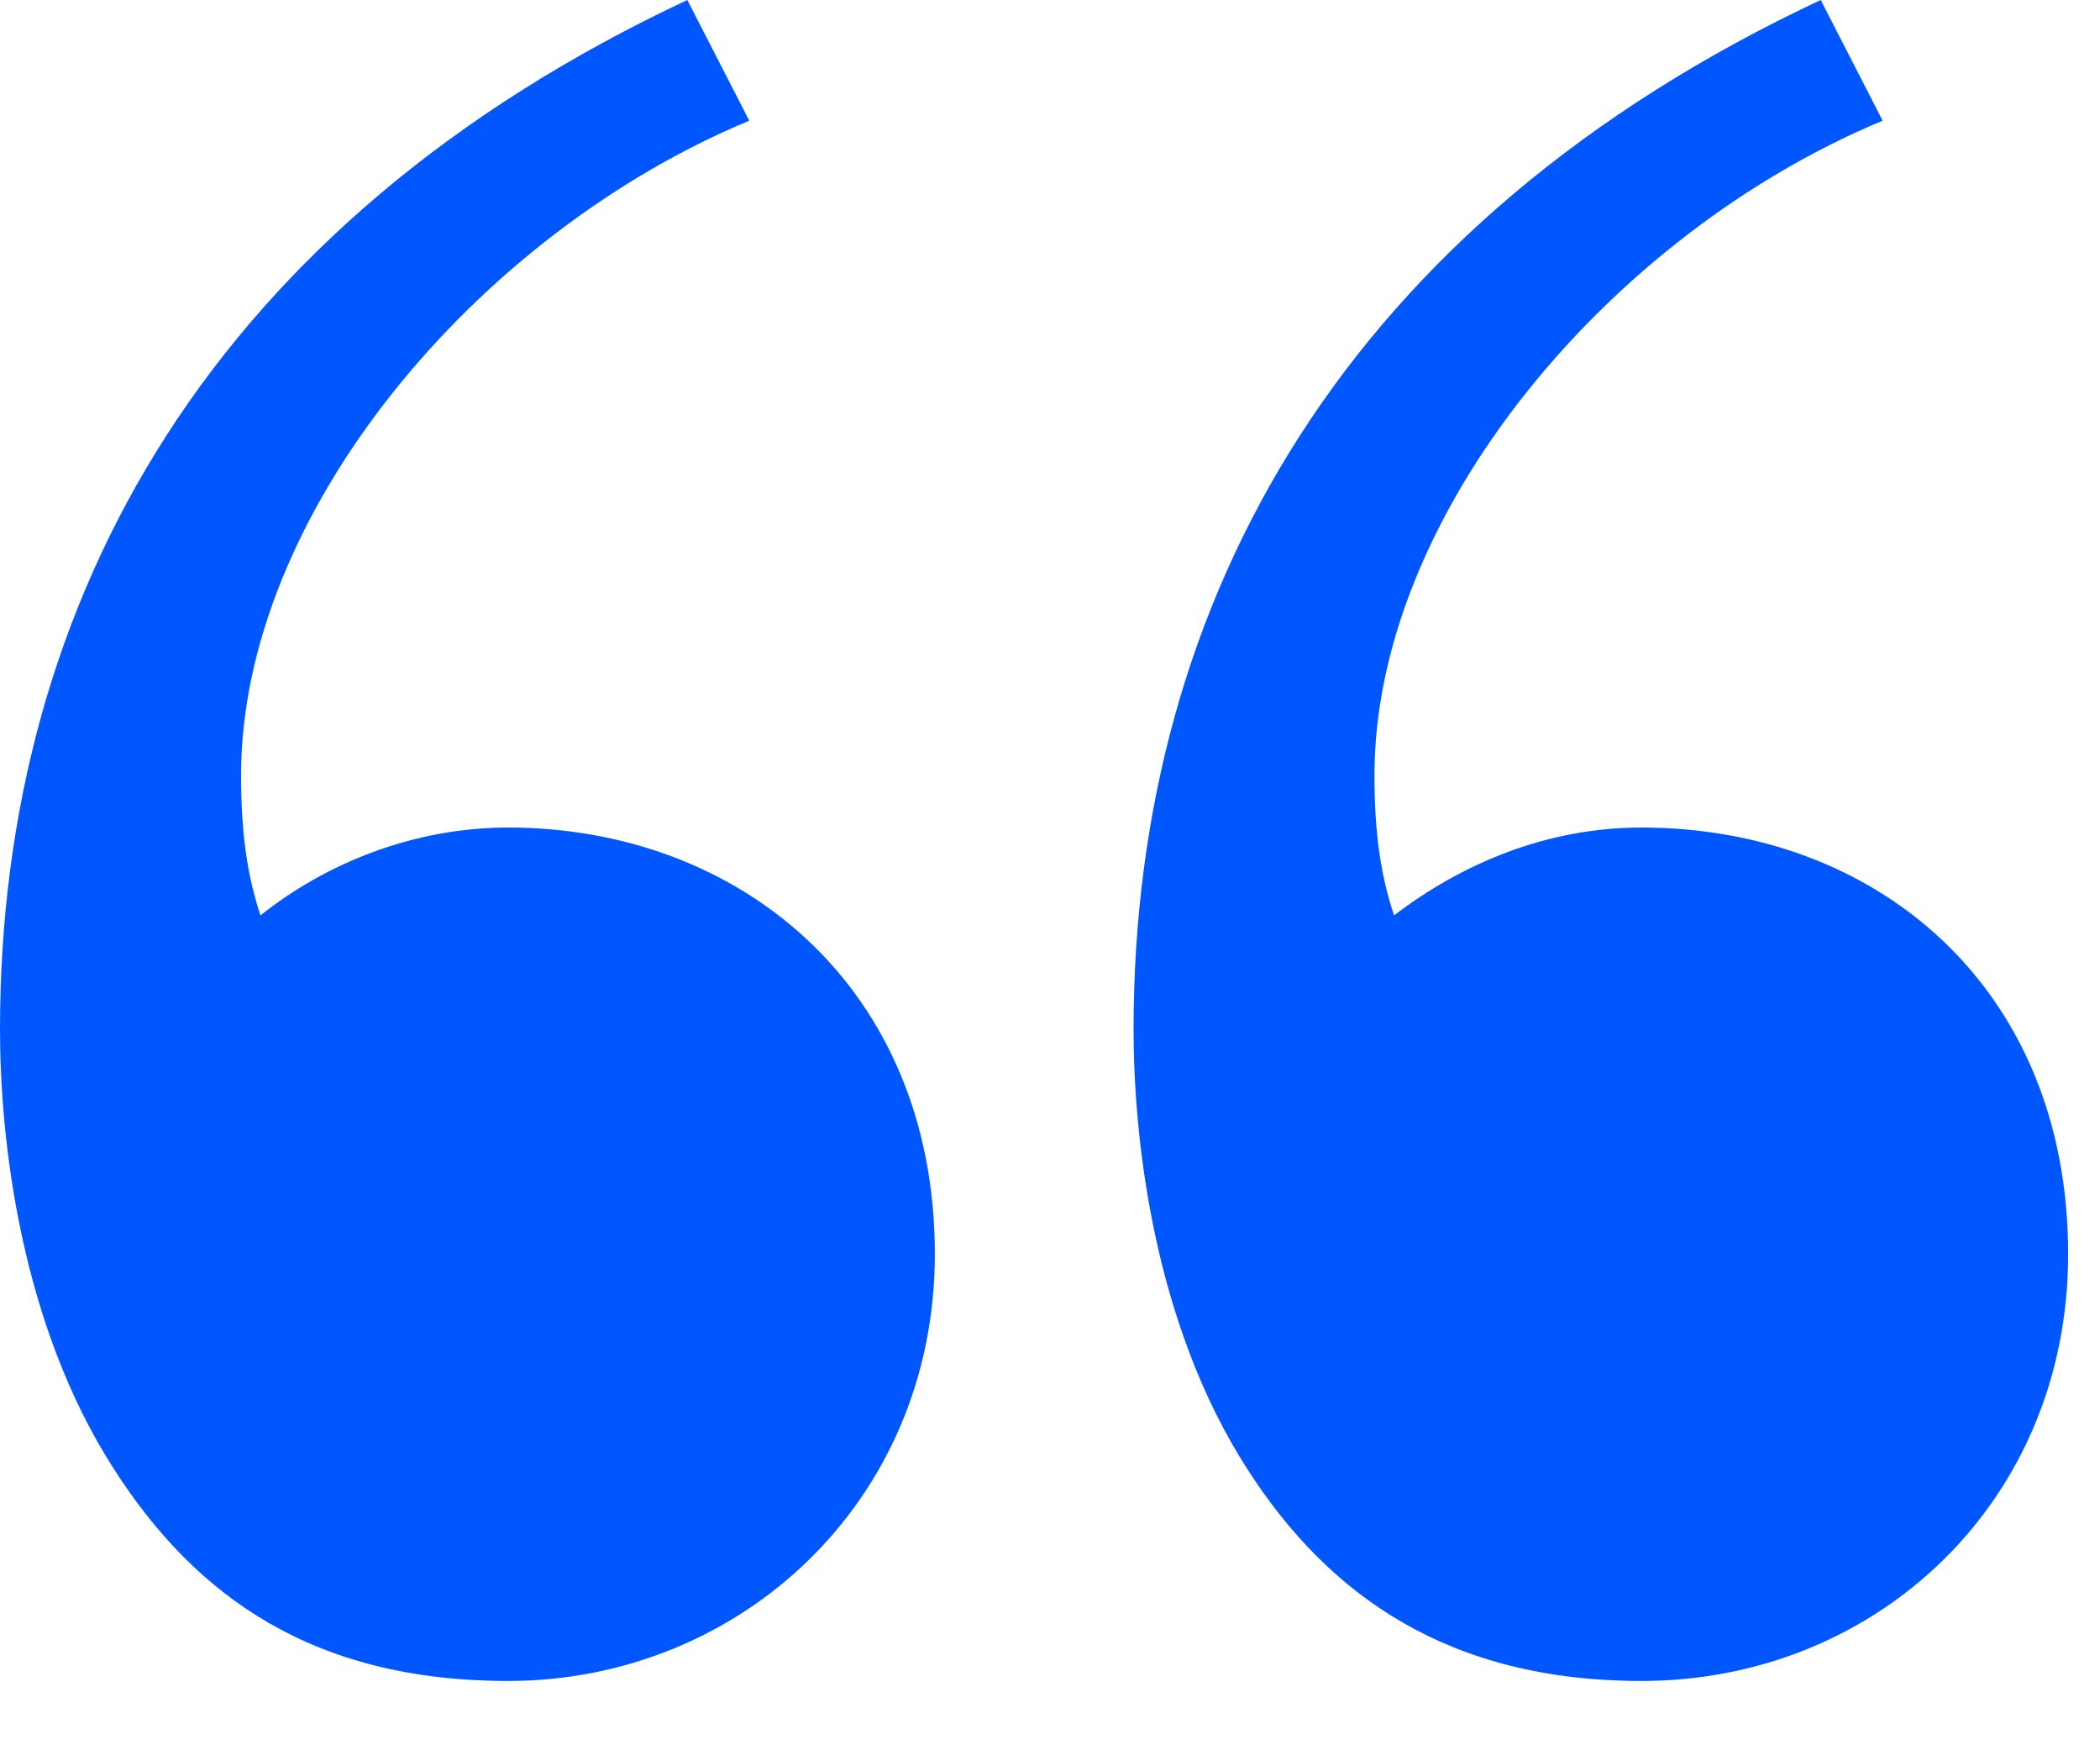 <svg width="24" height="20" viewBox="0 0 24 20" fill="none" xmlns="http://www.w3.org/2000/svg">
<path fill-rule="evenodd" clip-rule="evenodd" d="M14.256 16.788C13.177 15.113 12.955 12.992 12.955 11.763C12.955 6.812 15.411 2.532 20.808 0L21.516 1.379C18.389 2.68 15.708 5.883 15.708 8.86C15.708 9.529 15.783 10.015 15.932 10.46C16.713 9.864 17.681 9.456 18.76 9.456C21.441 9.456 23.636 11.279 23.636 14.331C23.636 17.161 21.441 19.208 18.76 19.208C16.565 19.208 15.188 18.24 14.256 16.788ZM1.303 16.788C0.224 15.113 0 12.992 0 11.763C0 6.812 2.457 2.532 7.855 0L8.563 1.379C5.435 2.68 2.755 5.883 2.755 8.86C2.755 9.529 2.829 10.015 2.977 10.46C3.723 9.864 4.728 9.456 5.807 9.456C8.451 9.456 10.684 11.279 10.684 14.331C10.684 17.161 8.451 19.208 5.807 19.208C3.575 19.208 2.235 18.24 1.303 16.788Z" fill="#0057FF"/>
</svg>
